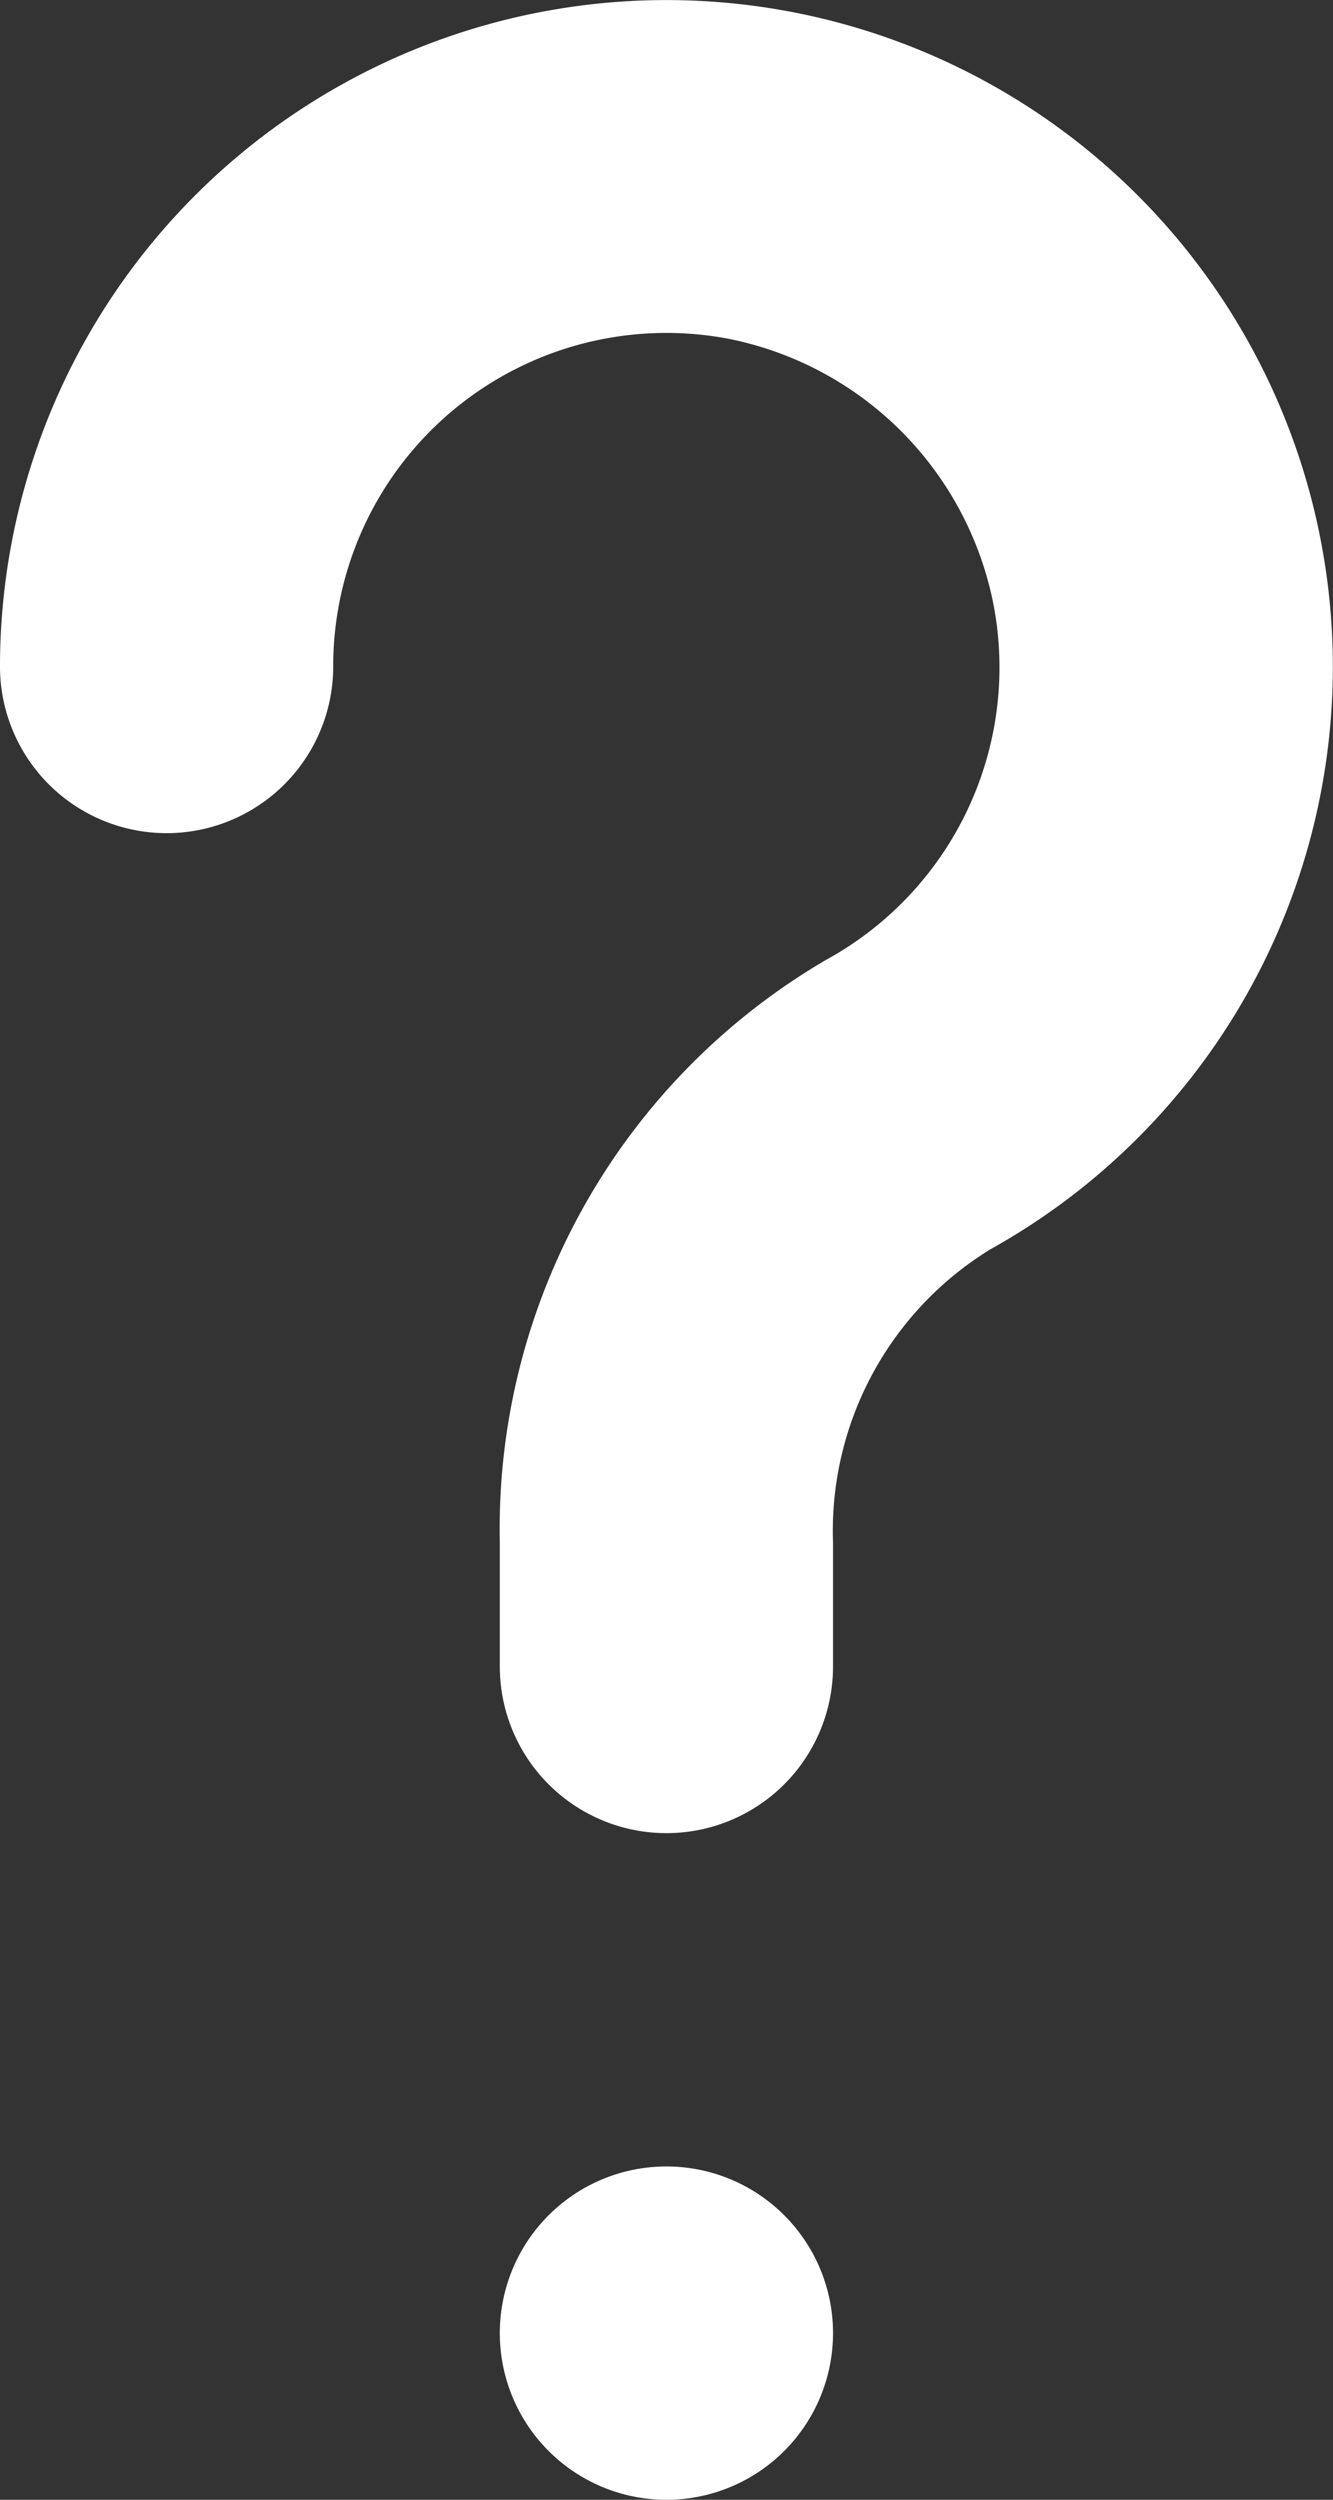 <svg xmlns="http://www.w3.org/2000/svg" width="8.001" height="14.999" viewBox="0 0 8.001 14.999">
  <rect x="0" y="0" width="8.001" height="14.999" fill="#333333" stroke="none"/>
  <path id="interrogation" d="M12,20a1,1,0,1,1,1-1A1,1,0,0,1,12,20Zm1.93-7.494A1.982,1.982,0,0,0,13,14.257V15a1,1,0,0,1-2,0v-.743a3.954,3.954,0,0,1,1.964-3.5,2,2,0,0,0,1-2.125,2.024,2.024,0,0,0-1.6-1.6A2,2,0,0,0,10,9,1,1,0,0,1,8,9a4,4,0,1,1,5.93,3.505Z" transform="translate(-8 -5.001)" fill="#fff"/>
</svg>
